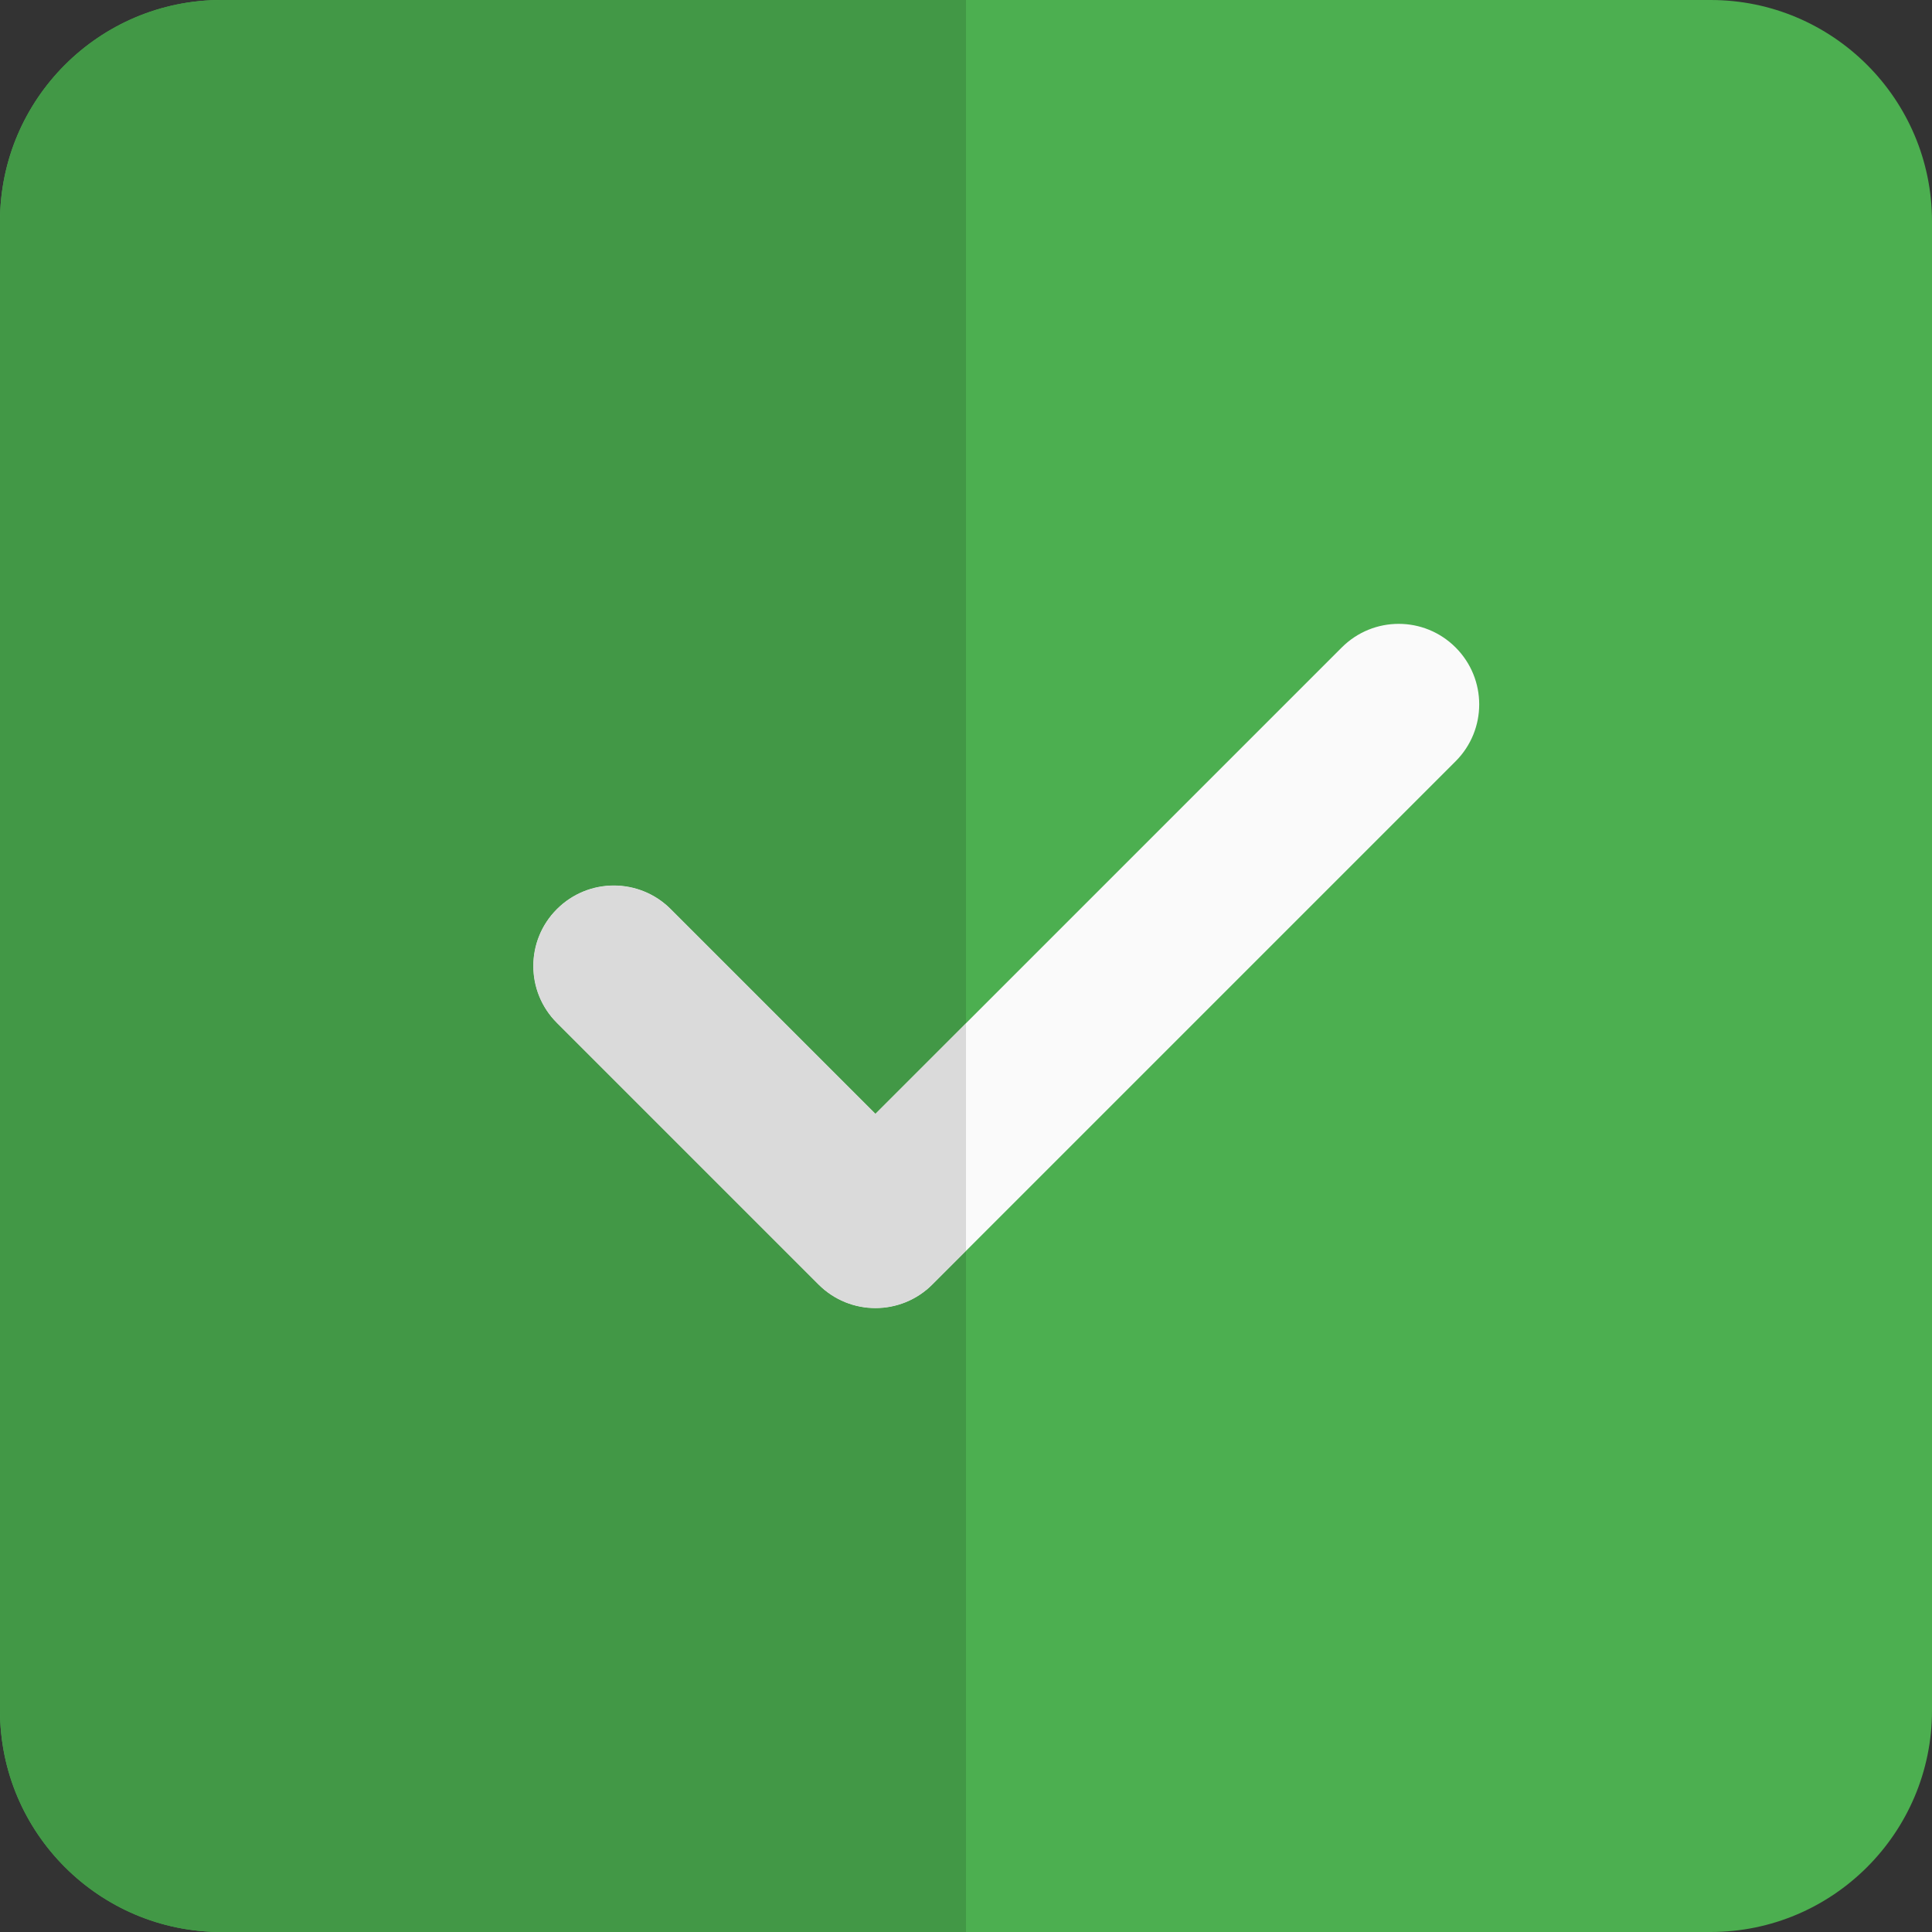 <svg enable-background="new 0 0 24 24" height="512" viewBox="0 0 24 24" width="512" xmlns="http://www.w3.org/2000/svg"><rect x="0" y="0" width="24" height="24" fill="#333333" stroke="none"/><path d="m24 2.75c0-1.517-1.233-2.75-2.75-2.75h-18.5c-1.517 0-2.75 1.233-2.75 2.75v18.5c0 1.517 1.233 2.75 2.75 2.75h18.5c1.517 0 2.75-1.233 2.75-2.75z" fill="#4caf50"/><path d="m18.082 8.043c.391.391.391 1.023 0 1.414l-6.5 6.5c-.195.195-.451.293-.707.293s-.512-.098-.707-.293l-3.25-3.25c-.391-.391-.391-1.024 0-1.414.391-.391 1.023-.391 1.414 0l2.543 2.543 5.793-5.793c.391-.391 1.023-.391 1.414 0z" fill="#fafafa"/><path d="m12 0h-9.25c-1.517 0-2.75 1.233-2.75 2.75v18.5c0 1.517 1.233 2.75 2.75 2.75h9.25v-8.461l-.418.418c-.195.195-.451.293-.707.293s-.512-.098-.707-.293l-3.25-3.25c-.391-.391-.391-1.024 0-1.414.195-.195.451-.293.707-.293s.512.098.707.293l2.543 2.543 1.125-1.125z" fill="#429846"/><path d="m7.625 11c-.256 0-.512.098-.707.293-.391.391-.391 1.024 0 1.414l3.25 3.25c.195.195.451.293.707.293s.512-.098.707-.293l.418-.418v-2.828l-1.125 1.125-2.543-2.543c-.195-.195-.451-.293-.707-.293z" fill="#dadada"/></svg>
